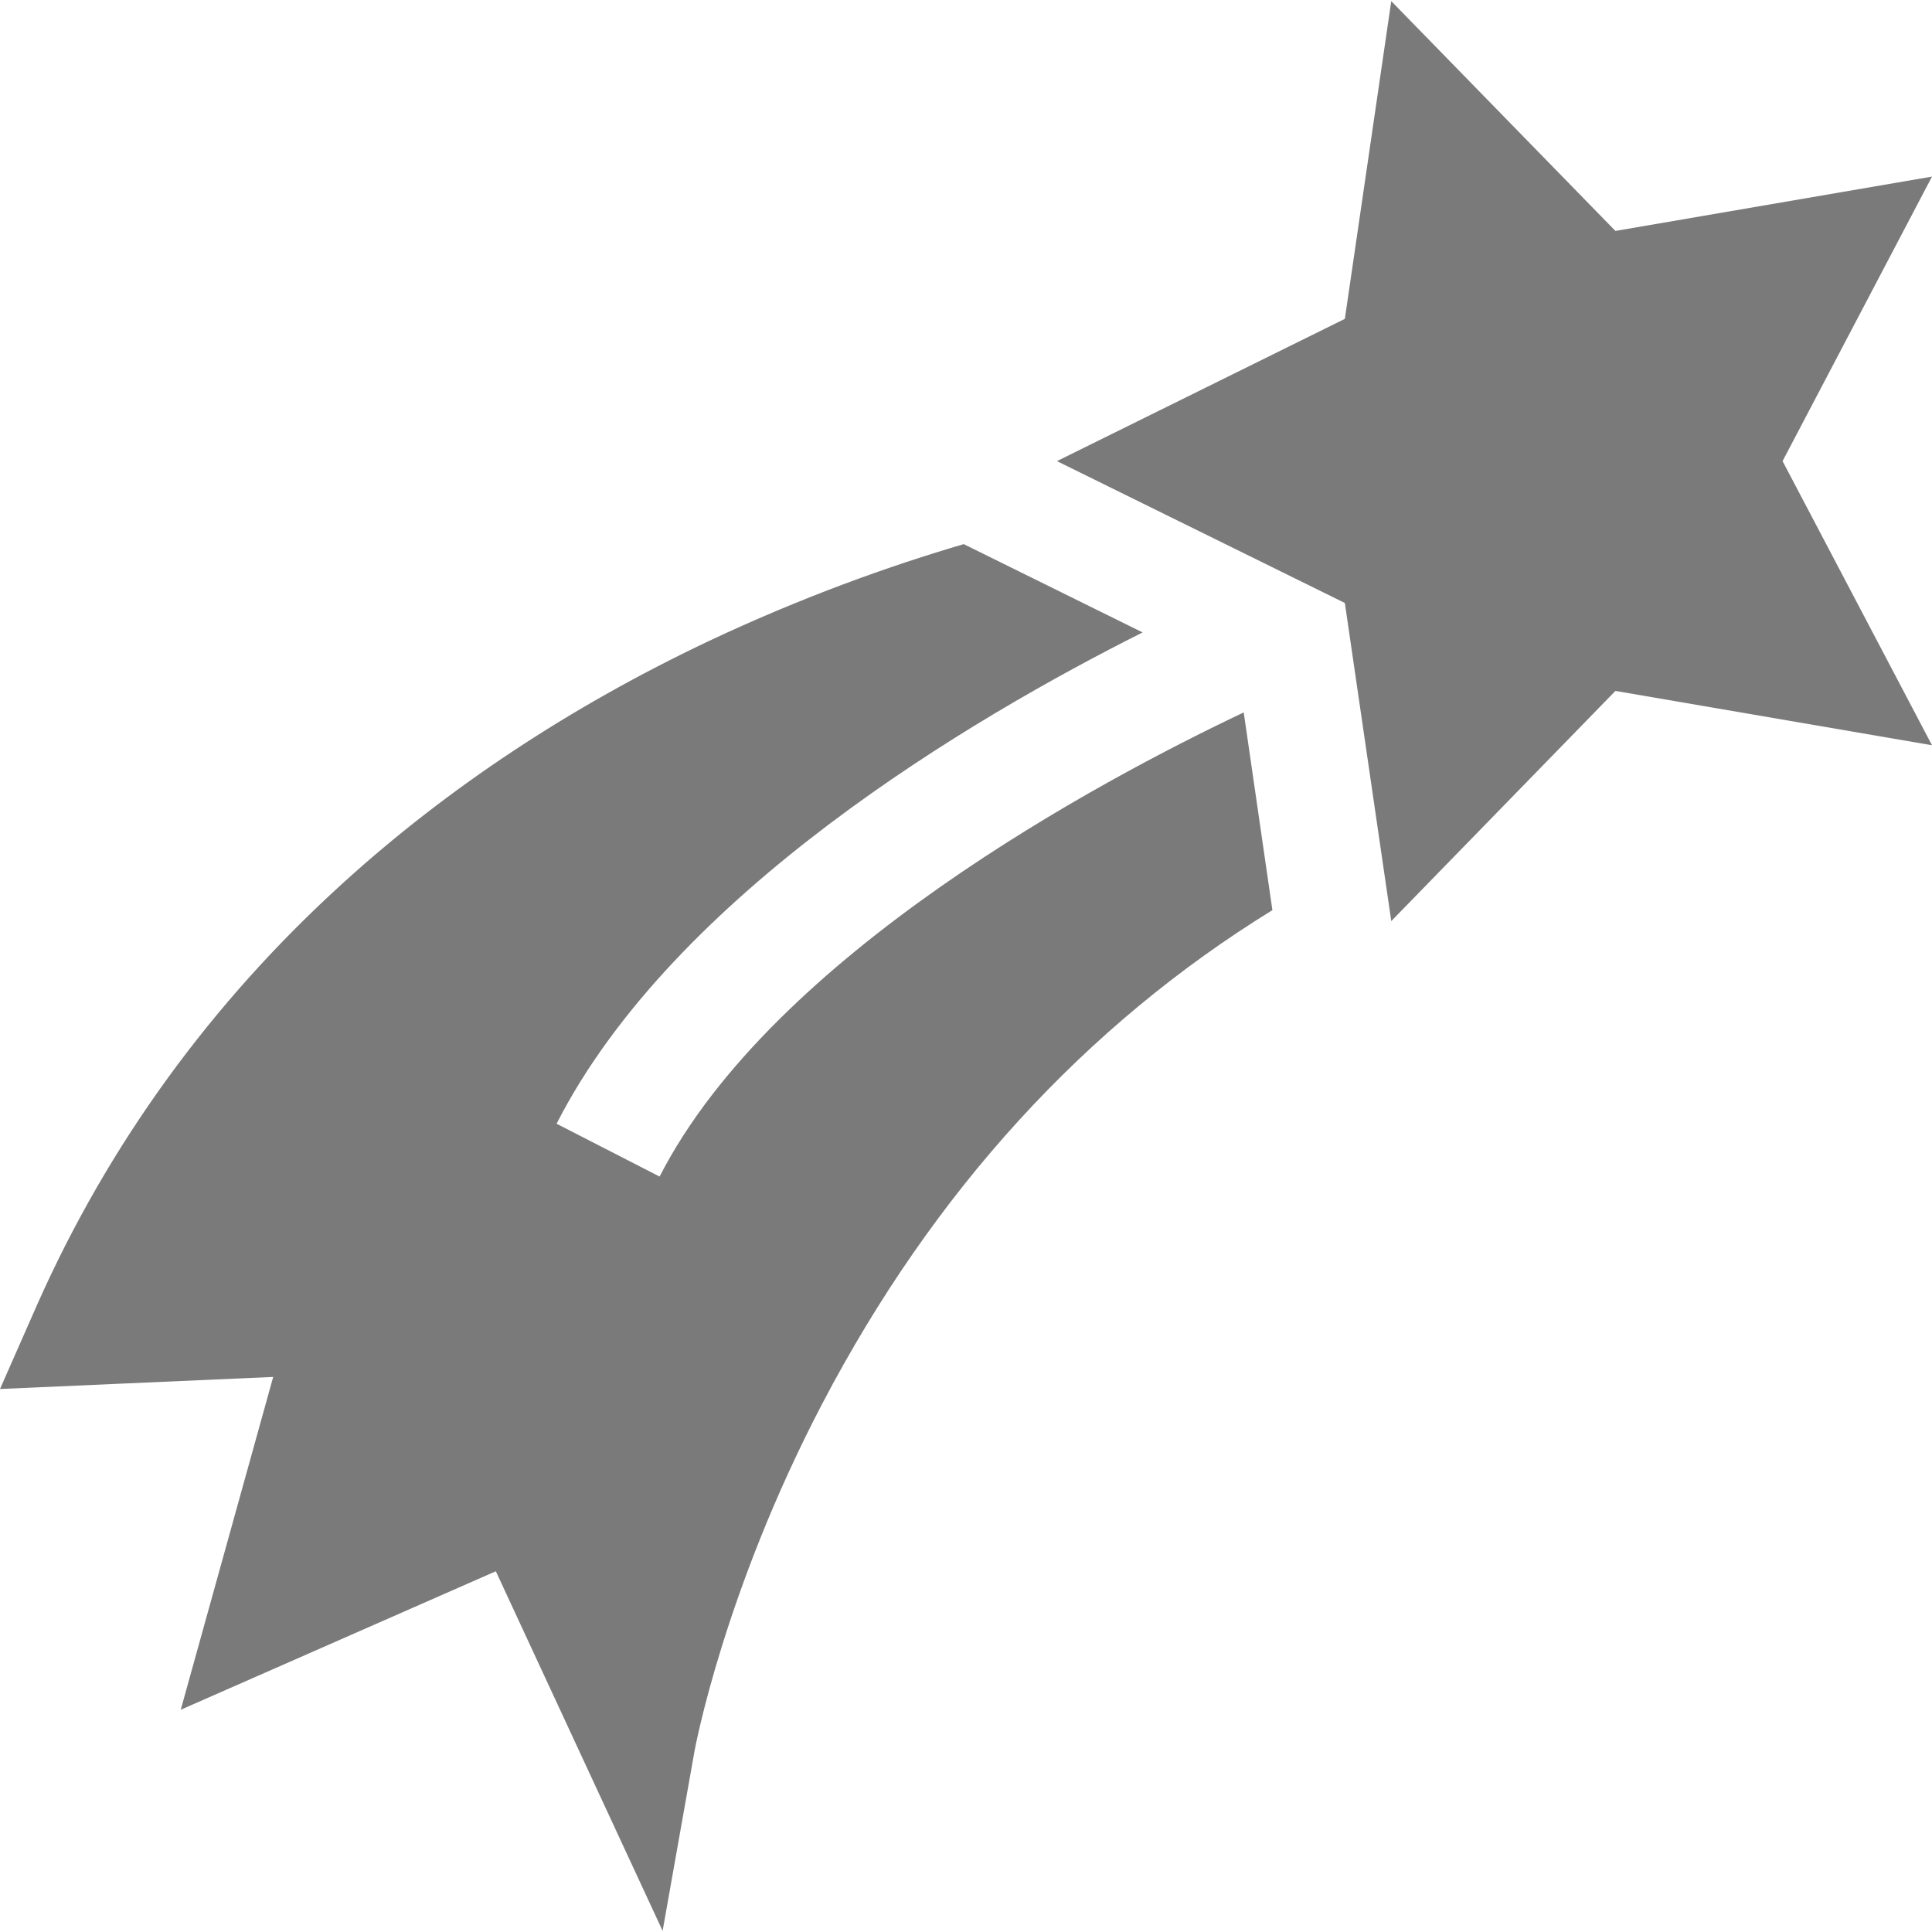 <svg enable-background="new 0 0 512 512" viewBox="0 0 512 512" xmlns="http://www.w3.org/2000/svg"><g fill="#7a7a7a"><path d="m329.6 188.8c-38 18-124.7 64.2-154.8 123l-27.3-14c31.1-61 109.9-107.4 155.3-130.2l-47.4-23.4c-19.1 5.6-42.6 13.9-67.8 25.8-36.5 17.3-69.1 38.9-96.8 64.1-34.8 31.6-62 69.1-80.8 111.3l-10 22.7 72.4-3.2-24.5 88.2 83.5-36.7 44.2 95.3 8.5-47.9c.1-.4 7.7-41.9 33.8-91.8 29.5-56.3 69.6-100.2 119.3-130.8z"/><path d="m512 46.8-83.9 14.4-59.4-60.9-12.3 84.2-76.3 37.7 76.3 37.6 12.3 84.3 59.4-61 83.9 14.4-39.6-75.3z"/></g></svg>